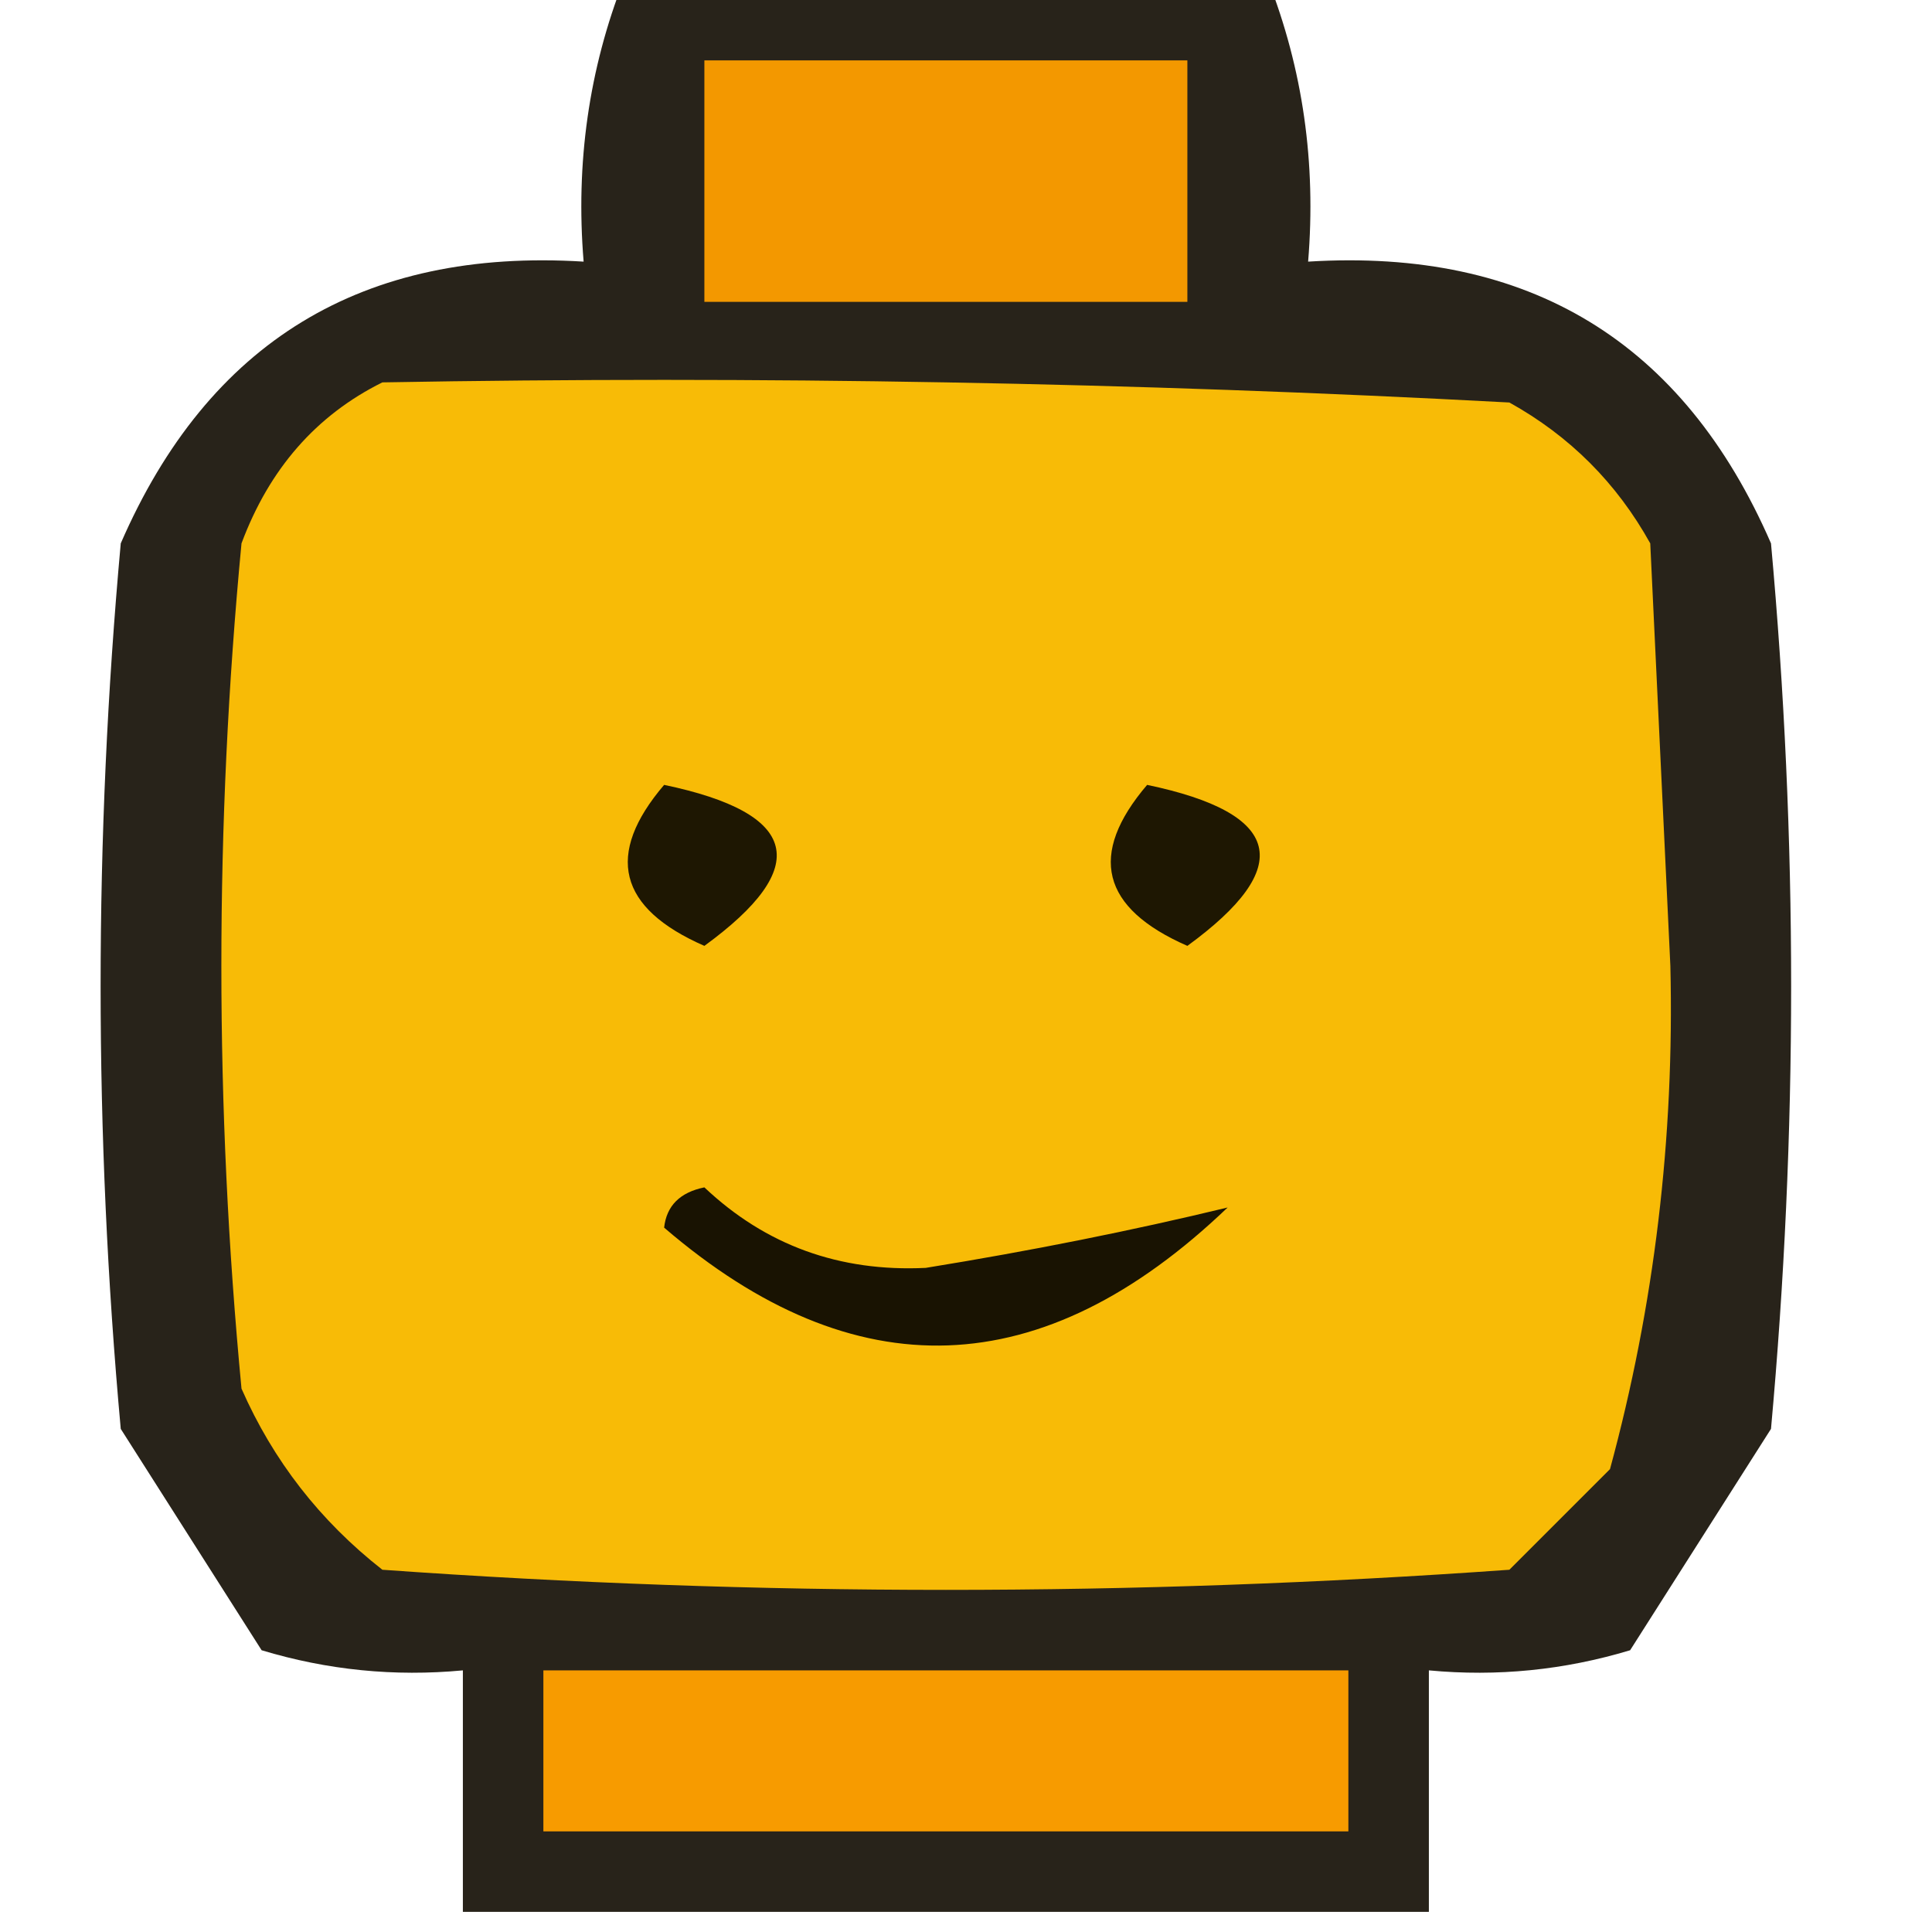 <?xml version="1.0" encoding="UTF-8"?>
<!DOCTYPE svg PUBLIC "-//W3C//DTD SVG 1.1//EN" "http://www.w3.org/Graphics/SVG/1.1/DTD/svg11.dtd">
<svg xmlns="http://www.w3.org/2000/svg" version="1.1" width="48px" height="48px" style="shape-rendering:geometricPrecision; text-rendering:geometricPrecision; image-rendering:optimizeQuality; fill-rule:evenodd; clip-rule:evenodd" xmlns:xlink="http://www.w3.org/1999/xlink">
<g><path style="opacity:0.895" fill="#100b00" d="M 15.5,-0.5 C 20.833,-0.5 26.167,-0.5 31.5,-0.5C 32.369,1.717 32.702,4.05 32.5,6.5C 37.991,6.16 41.824,8.494 44,13.5C 44.667,20.833 44.667,28.167 44,35.5C 42.833,37.333 41.667,39.167 40.5,41C 38.866,41.493 37.199,41.66 35.5,41.5C 35.5,43.5 35.5,45.5 35.5,47.5C 27.5,47.5 19.5,47.5 11.5,47.5C 11.5,45.5 11.5,43.5 11.5,41.5C 9.801,41.66 8.134,41.493 6.5,41C 5.333,39.167 4.167,37.333 3,35.5C 2.333,28.167 2.333,20.833 3,13.5C 5.176,8.494 9.009,6.16 14.5,6.5C 14.298,4.05 14.631,1.717 15.5,-0.5 Z"/></g>
<g><path style="opacity:1" fill="#f39800" d="M 17.5,1.5 C 21.5,1.5 25.5,1.5 29.5,1.5C 29.5,3.5 29.5,5.5 29.5,7.5C 25.5,7.5 21.5,7.5 17.5,7.5C 17.5,5.5 17.5,3.5 17.5,1.5 Z"/></g>
<g><path style="opacity:1" fill="#f8bb06" d="M 9.5,9.5 C 18.839,9.334 28.173,9.5 37.5,10C 39,10.833 40.167,12 41,13.5C 41.167,17 41.333,20.5 41.5,24C 41.601,28.281 41.101,32.448 40,36.5C 39.167,37.333 38.333,38.167 37.5,39C 28.167,39.667 18.833,39.667 9.5,39C 7.951,37.786 6.785,36.286 6,34.5C 5.333,27.5 5.333,20.5 6,13.5C 6.69,11.65 7.856,10.316 9.5,9.5 Z"/></g>
<g><path style="opacity:1" fill="#1e1702" d="M 16.5,19.5 C 19.861,20.203 20.194,21.537 17.5,23.5C 15.358,22.563 15.024,21.23 16.5,19.5 Z"/></g>
<g><path style="opacity:1" fill="#1e1702" d="M 28.5,19.5 C 31.861,20.203 32.194,21.537 29.5,23.5C 27.358,22.563 27.024,21.23 28.5,19.5 Z"/></g>
<g><path style="opacity:1" fill="#191302" d="M 16.5,30.5 C 16.56,29.957 16.893,29.624 17.5,29.5C 19.021,30.937 20.855,31.604 23,31.5C 25.622,31.075 28.122,30.575 30.5,30C 25.903,34.401 21.237,34.568 16.5,30.5 Z"/></g>
<g><path style="opacity:1" fill="#f79b00" d="M 13.5,41.5 C 20.167,41.5 26.833,41.5 33.5,41.5C 33.5,42.833 33.5,44.167 33.5,45.5C 26.833,45.5 20.167,45.5 13.5,45.5C 13.5,44.167 13.5,42.833 13.5,41.5 Z"/></g>
</svg>
